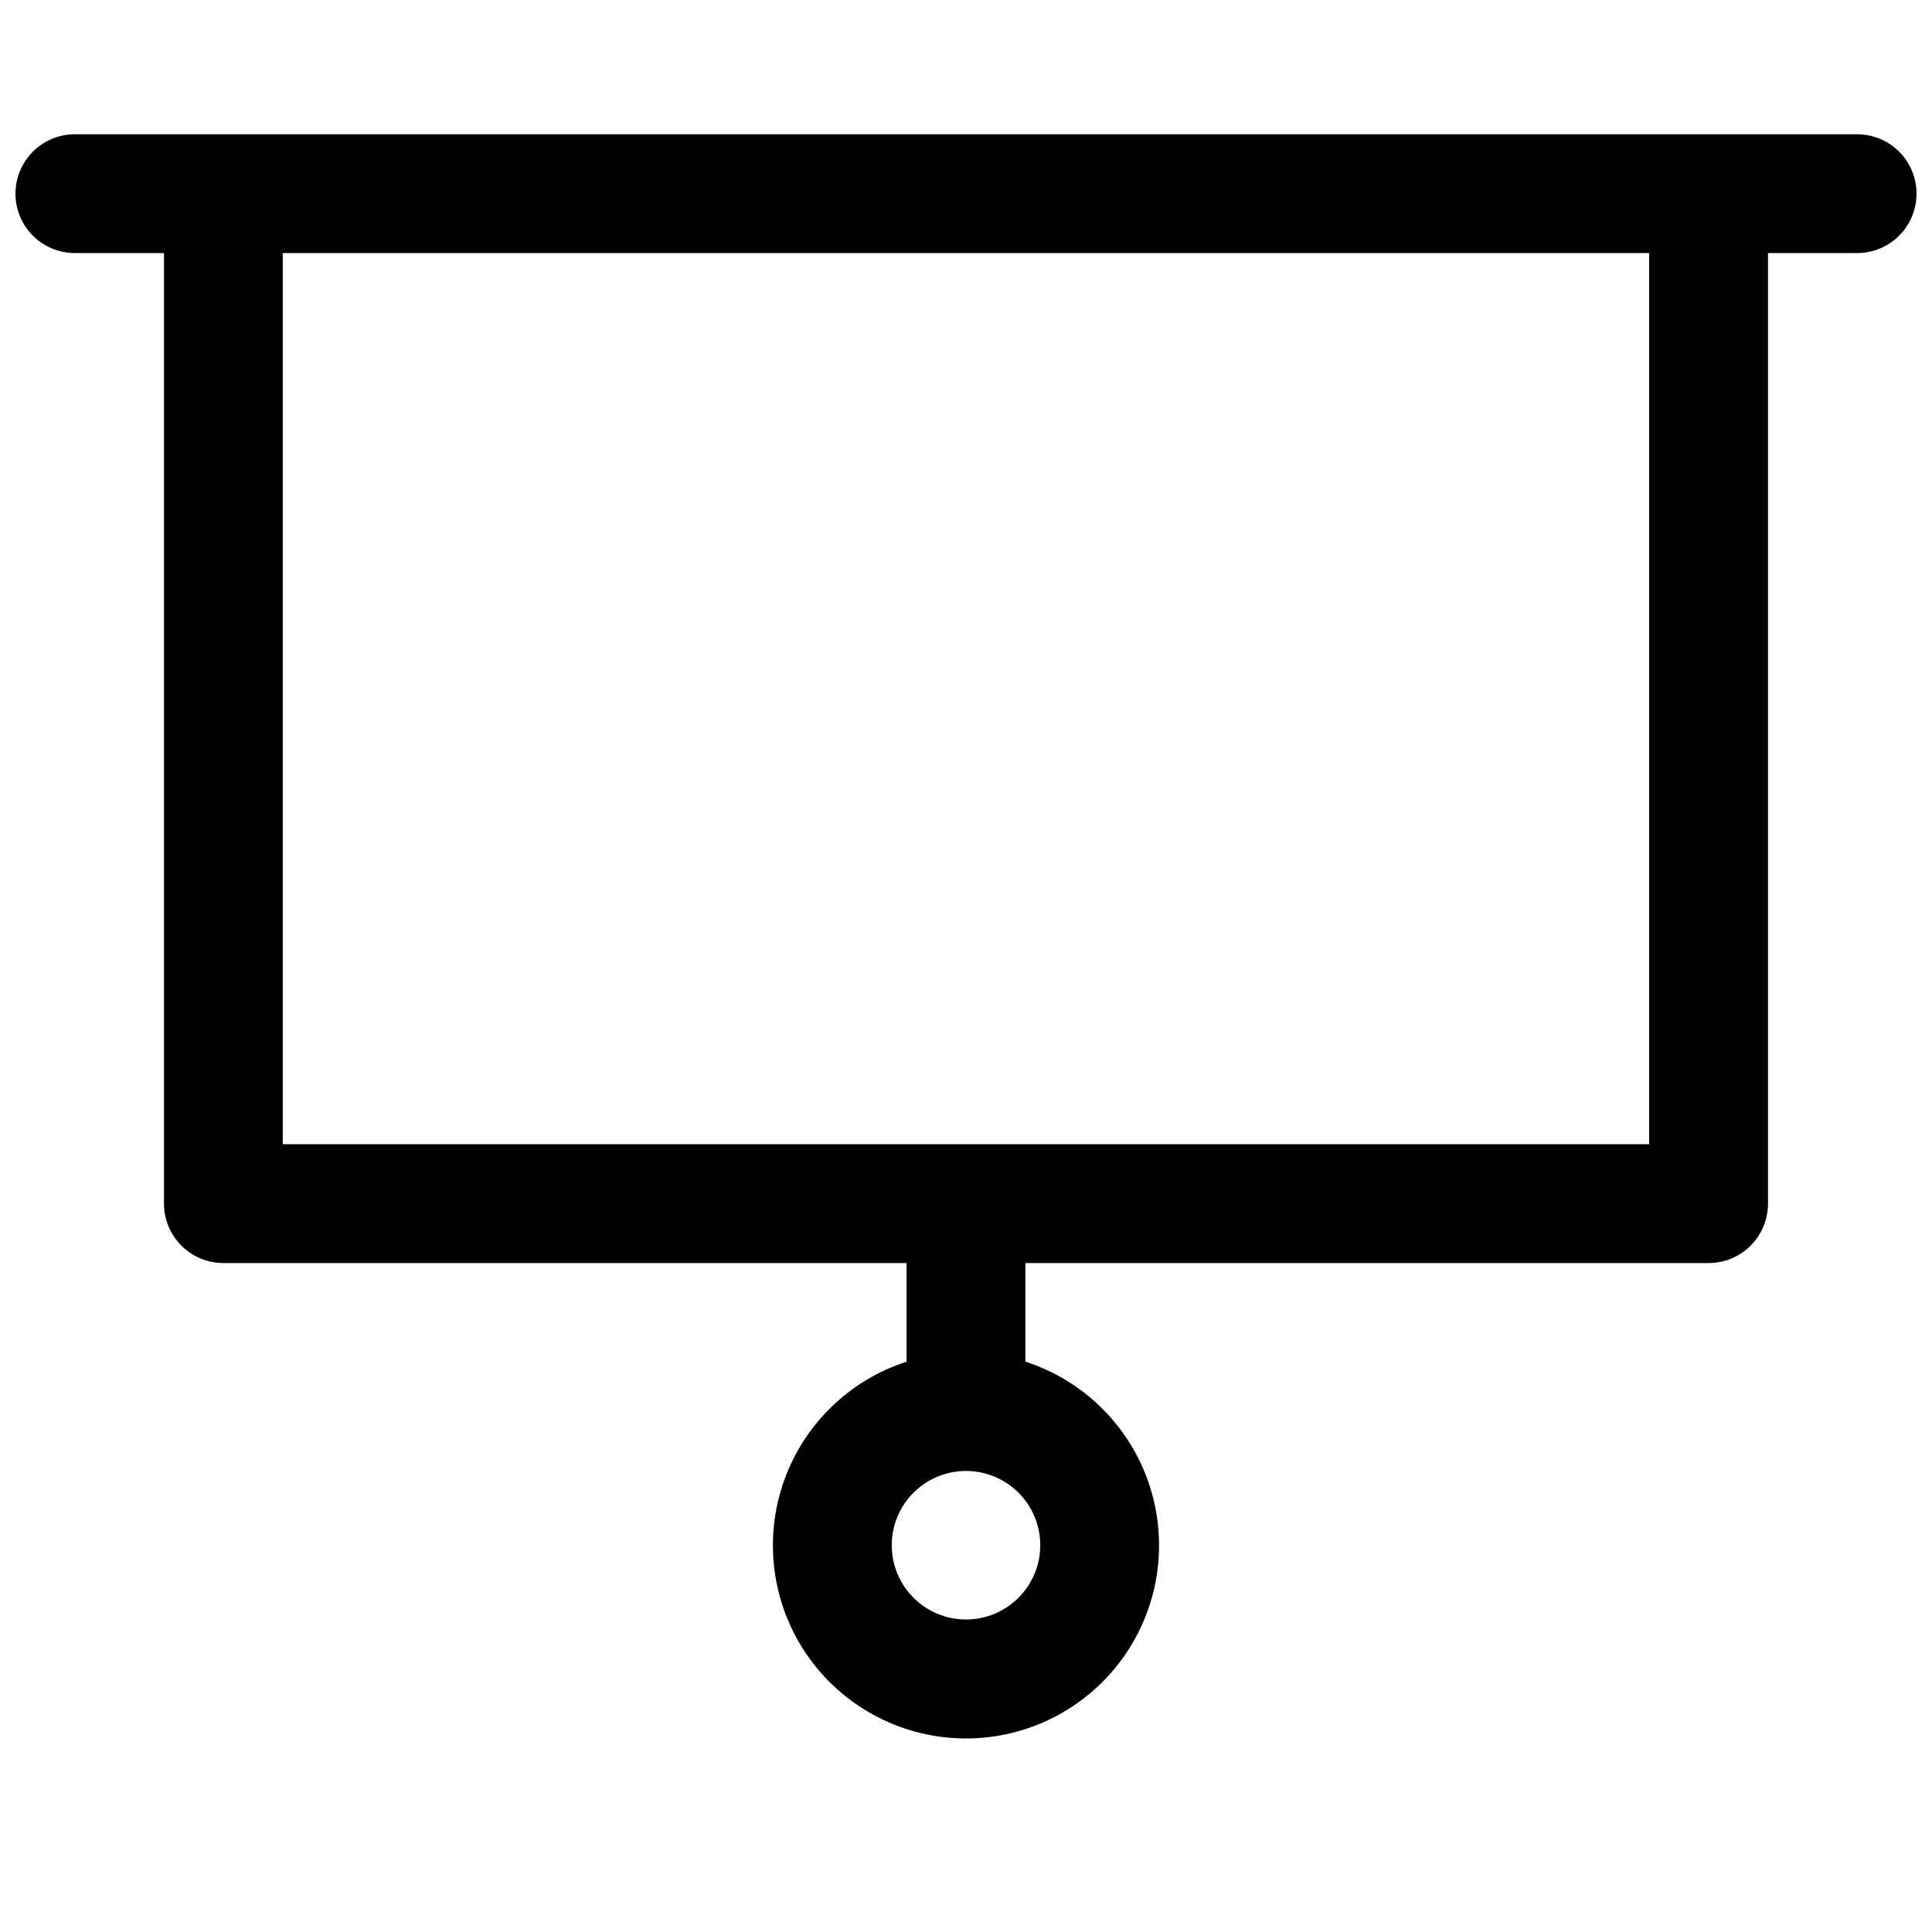 <?xml version="1.0" encoding="UTF-8"?>
<!-- Uploaded to: ICON Repo, www.svgrepo.com, Generator: ICON Repo Mixer Tools -->
<svg width="800px" height="800px" version="1.1" viewBox="144 144 512 512" xmlns="http://www.w3.org/2000/svg">
 <defs>
  <clipPath id="a">
   <path d="m148.09 179h503.81v426h-503.81z"/>
  </clipPath>
 </defs>
 <g clip-path="url(#a)">
  <path d="m636.16 179.58h-472.32c-5.621 0-10.82 3-13.633 7.871s-2.812 10.875 0 15.746c2.812 4.871 8.012 7.871 13.633 7.871h23.617v251.91c0 4.172 1.66 8.18 4.613 11.133 2.953 2.949 6.957 4.609 11.133 4.609h181.05v26.137c-15.594 5.039-27.824 17.246-32.906 32.828-5.078 15.578-2.387 32.652 7.242 45.914 9.625 13.262 25.02 21.109 41.41 21.109 16.387 0 31.781-7.848 41.41-21.109 9.625-13.262 12.316-30.336 7.238-45.914-5.078-15.582-17.312-27.789-32.906-32.828v-26.137h181.06c4.176 0 8.18-1.66 11.133-4.609 2.949-2.953 4.609-6.961 4.609-11.133v-251.91h23.617c5.625 0 10.82-3 13.633-7.871 2.812-4.871 2.812-10.875 0-15.746s-8.008-7.871-13.633-7.871zm-236.16 393.6c-5.223 0-10.227-2.074-13.918-5.766-3.691-3.691-5.762-8.695-5.762-13.914s2.07-10.227 5.762-13.918c3.691-3.691 8.695-5.762 13.918-5.762 5.219 0 10.223 2.07 13.914 5.762 3.691 3.691 5.766 8.699 5.766 13.918s-2.074 10.223-5.766 13.914c-3.691 3.691-8.695 5.766-13.914 5.766zm181.05-125.95h-362.11v-236.16h362.11z"/>
 </g>
</svg>